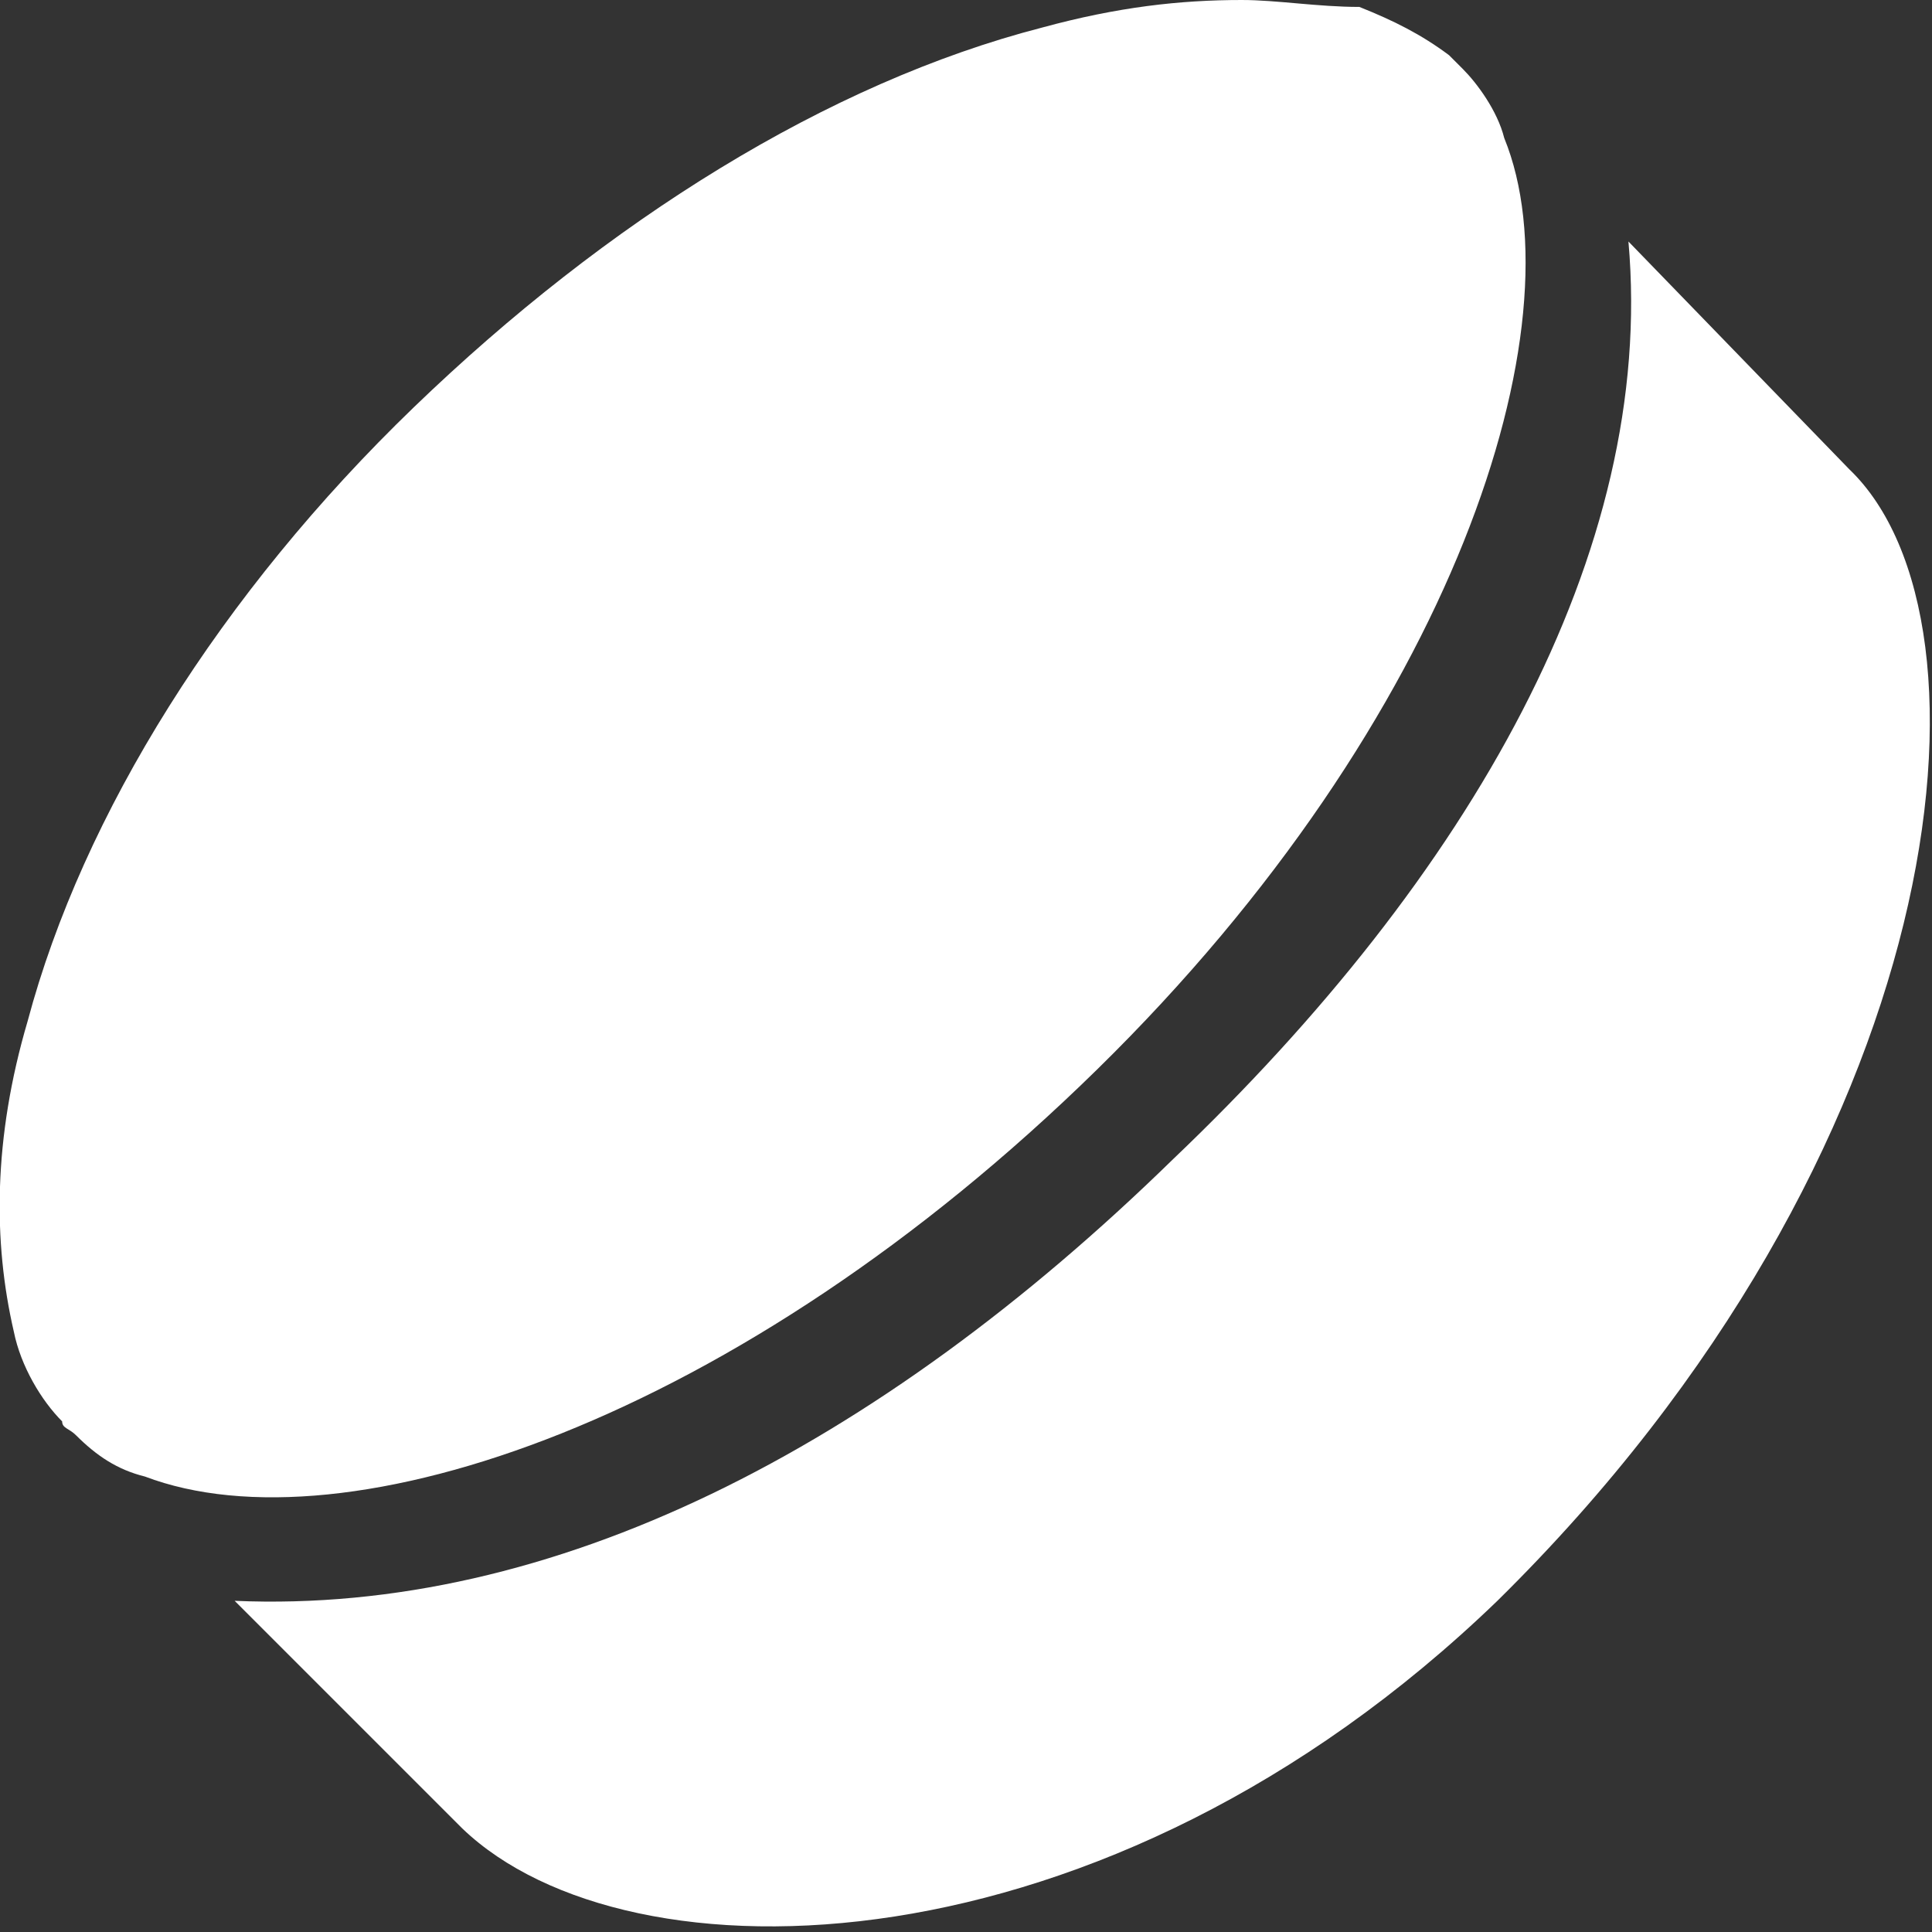 <!-- Generated by IcoMoon.io -->
<svg version="1.1" xmlns="http://www.w3.org/2000/svg" width="24" height="24" viewBox="0 0 24 24">
<rect x="0" y="0" width="24" height="24" fill="#333333" stroke="none"/>
<title>ice-hockey-28px</title>
<path fill="#fff" d="M15.429 0c-0.771 0-1.543 0.086-2.486 0.343-2.657 0.686-5.4 2.4-7.8 4.714s-4.114 5.057-4.8 7.629c-0.429 1.457-0.429 2.743-0.171 3.857 0.086 0.429 0.343 0.857 0.6 1.114 0 0.086 0.086 0.086 0.171 0.171 0.257 0.257 0.514 0.429 0.857 0.514 2.486 0.943 7.371-0.686 11.829-5.057s6-9.257 5.057-11.571c-0.086-0.343-0.343-0.686-0.514-0.857-0.086-0.086-0.086-0.086-0.171-0.171-0.343-0.257-0.686-0.429-1.114-0.6-0.514 0-1.029-0.086-1.457-0.086z"></path>
<path fill="#fff" d="M20.229 3c0.343 3.857-1.971 7.886-5.657 11.4-3.686 3.6-7.714 5.657-11.657 5.486l2.829 2.829c2.057 1.971 7.971 1.886 12.857-2.829 5.657-5.571 6.343-12.171 4.371-14.057l-2.743-2.829z"></path>
</svg>
